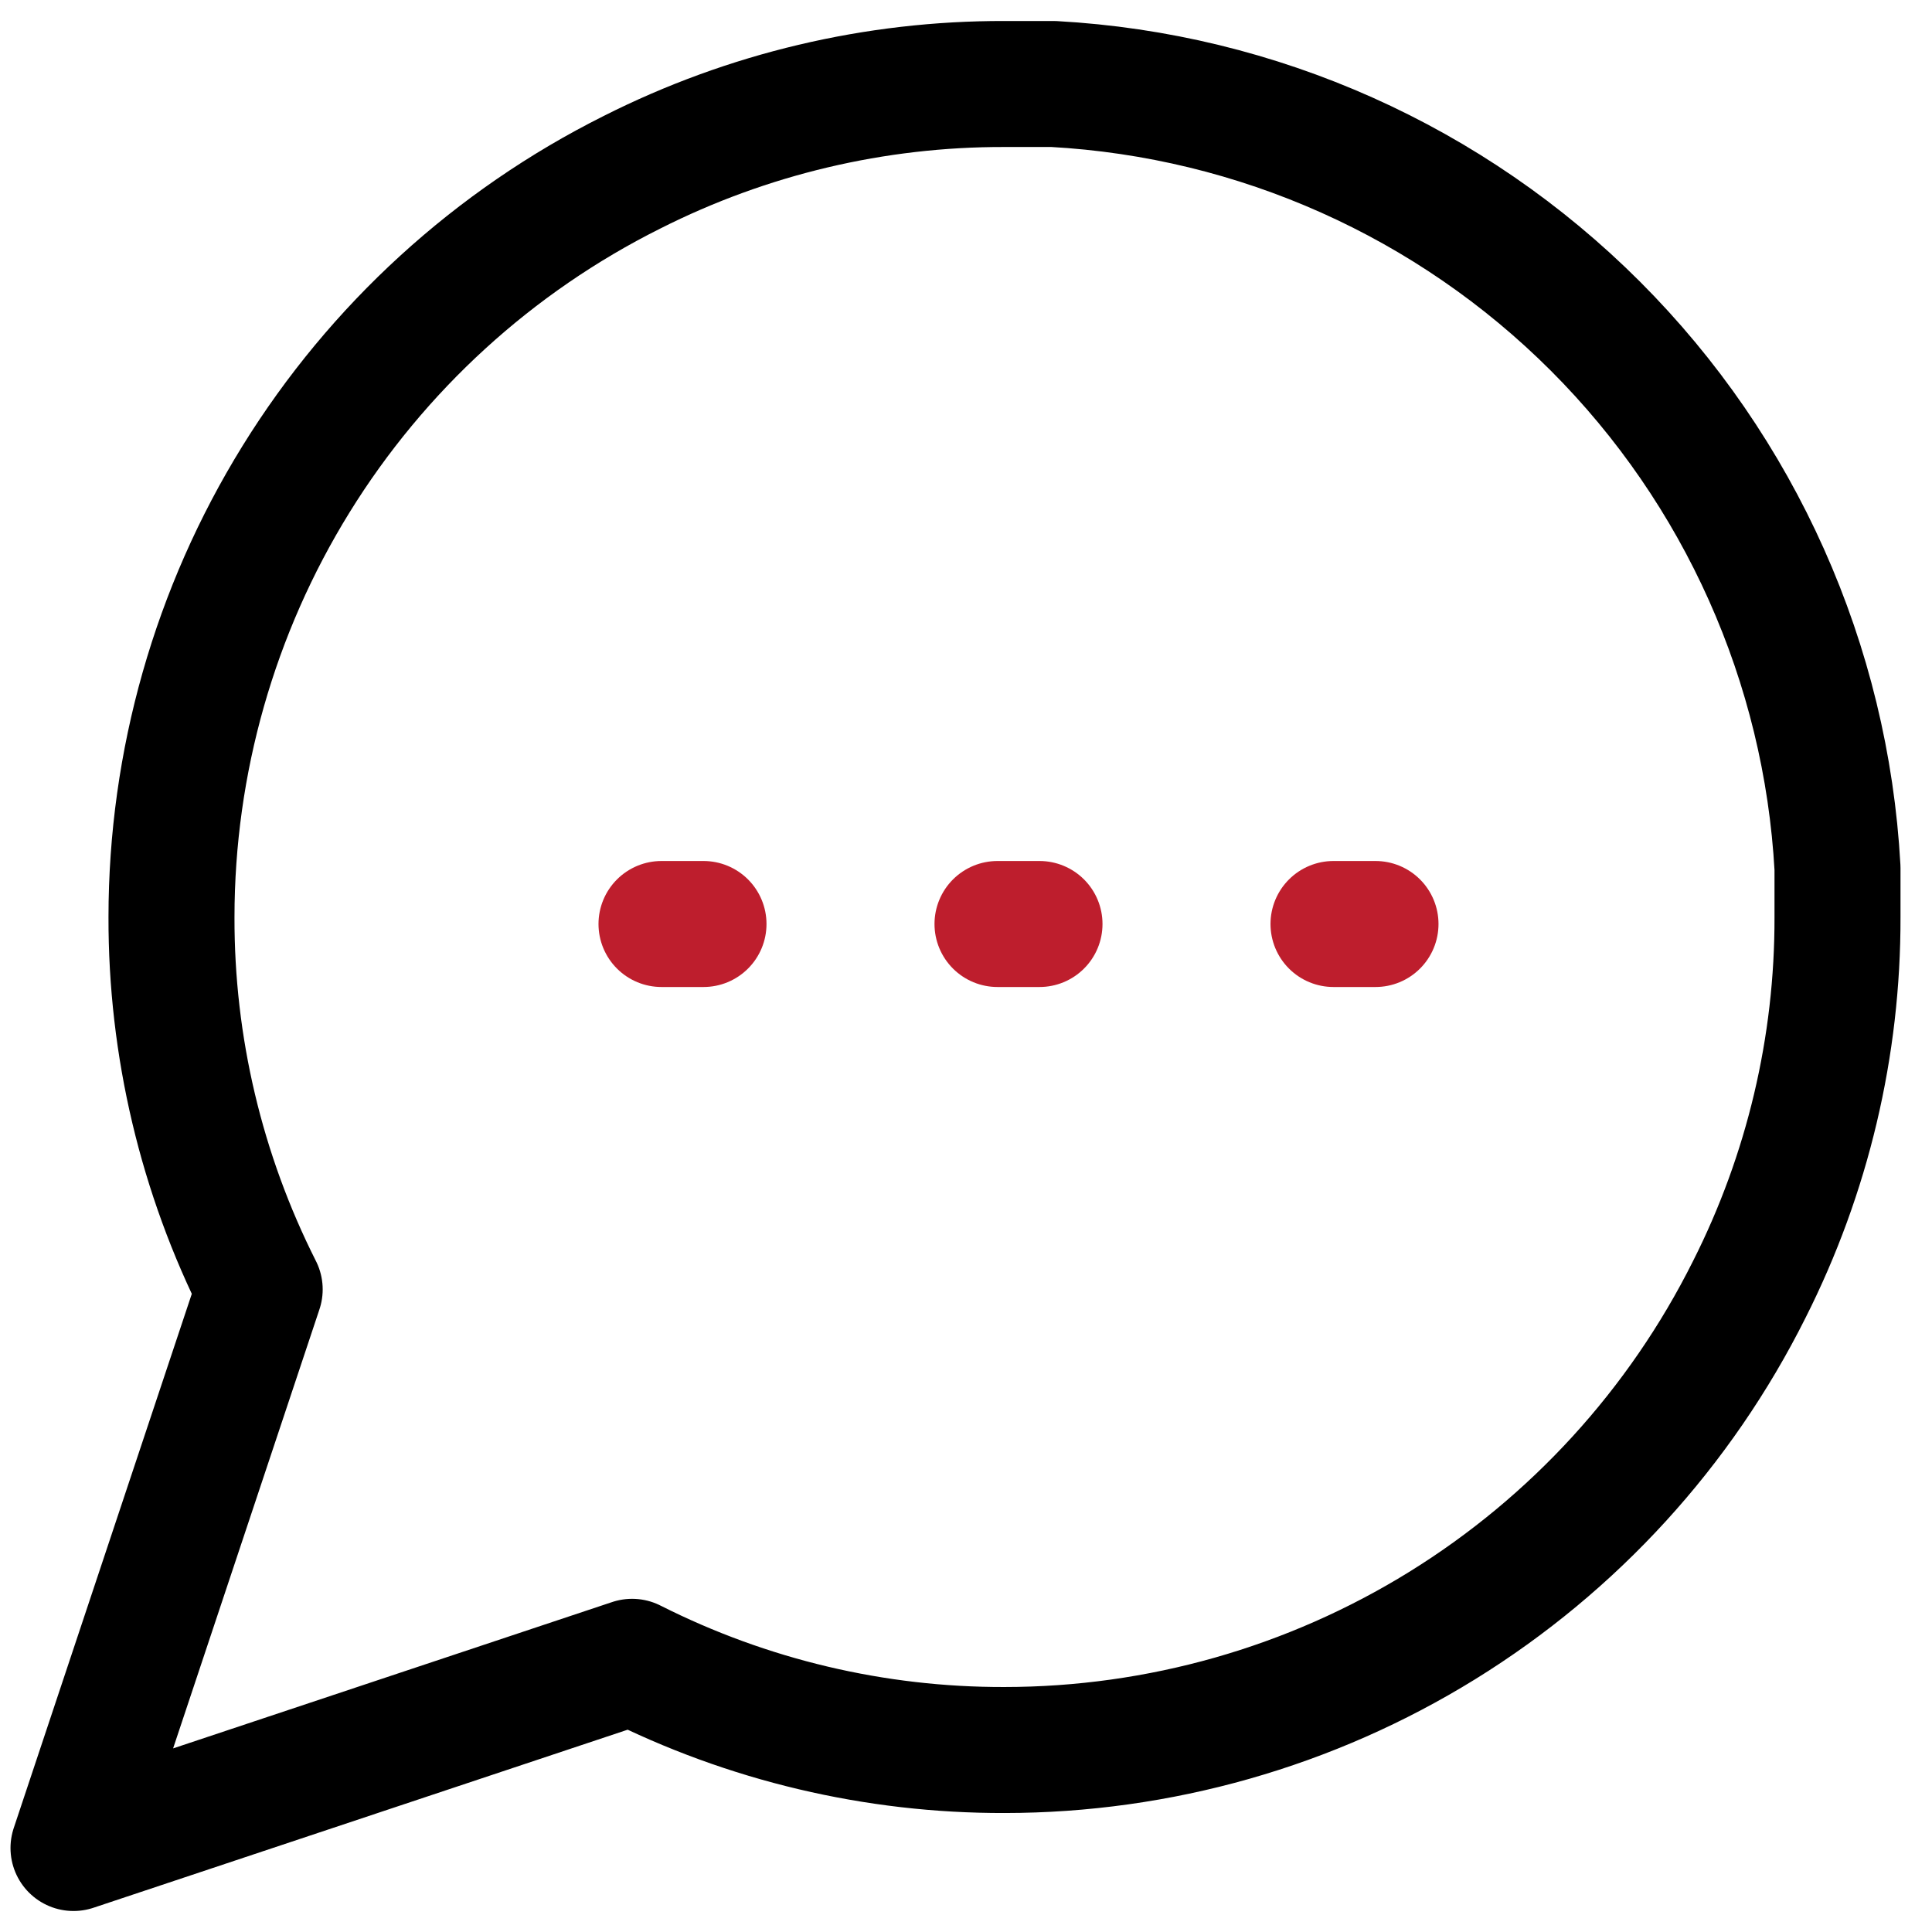 <?xml version="1.0" encoding="UTF-8"?>
<svg xmlns="http://www.w3.org/2000/svg" width="46" height="46" viewBox="0 0 46 46" fill="none">
  <path d="M43.75 21.833C43.758 24.913 43.038 27.951 41.65 30.7C40.004 33.994 37.473 36.765 34.341 38.702C31.209 40.639 27.599 41.665 23.917 41.667C20.837 41.675 17.799 40.955 15.05 39.567L1.75 44L6.183 30.7C4.795 27.951 4.075 24.913 4.083 21.833C4.085 18.151 5.111 14.541 7.048 11.409C8.985 8.277 11.756 5.746 15.05 4.1C17.799 2.712 20.837 1.992 23.917 2H25.083C29.947 2.268 34.54 4.321 37.985 7.765C41.429 11.21 43.482 15.803 43.75 20.667V21.833Z" stroke="black" stroke-width="3" stroke-linecap="round" stroke-linejoin="round"></path>
  <path d="M15.75 22L16.75 22" stroke="#BE1E2D" stroke-width="3" stroke-linecap="round" stroke-linejoin="round"></path>
  <path d="M23.75 22L24.75 22" stroke="#BE1E2D" stroke-width="3" stroke-linecap="round" stroke-linejoin="round"></path>
  <path d="M31.75 22L32.75 22" stroke="#BE1E2D" stroke-width="3" stroke-linecap="round" stroke-linejoin="round"></path>
</svg>
